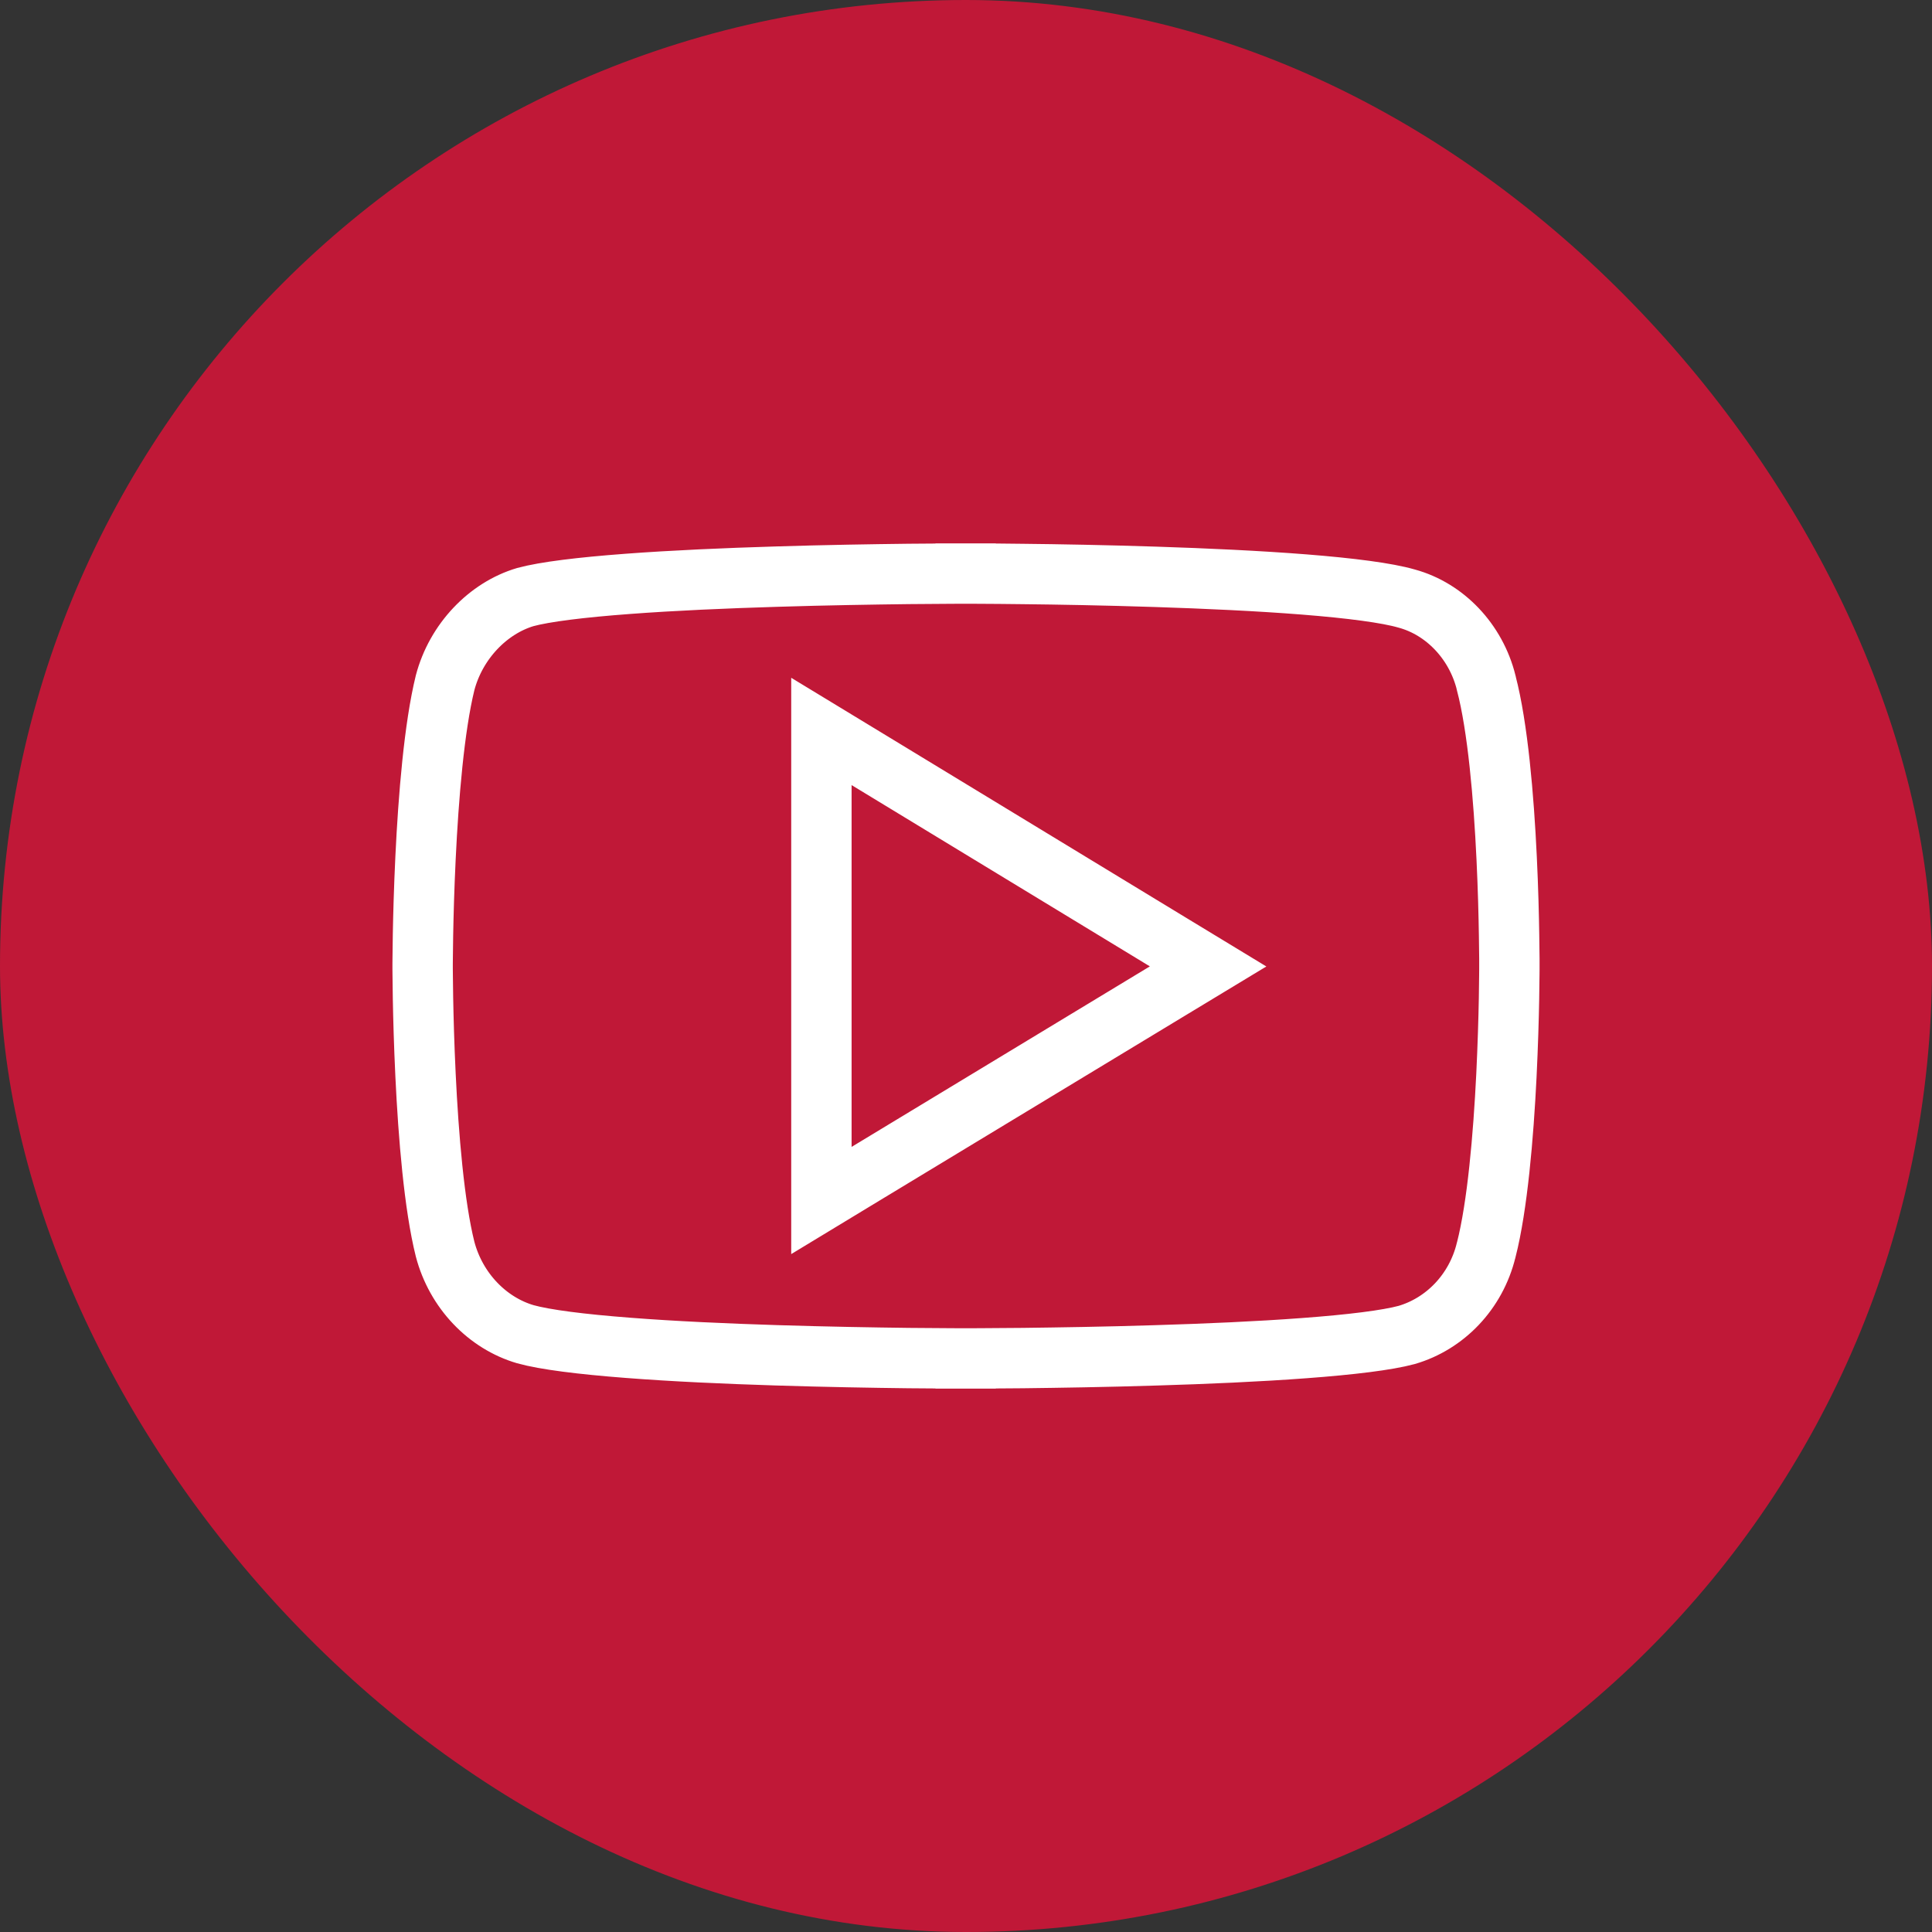 <?xml version="1.0" encoding="UTF-8"?> <svg xmlns="http://www.w3.org/2000/svg" width="32" height="32" viewBox="0 0 32 32" fill="none"><rect x="0" y="0" width="32" height="32" fill="#333333" stroke="none"/><rect width="32" height="32" rx="16" fill="#C01837"></rect><path d="M7 16.006V16.006V16.006L7 16.006L7 16.004L7 15.998L7 15.971L7.001 15.868C7.001 15.777 7.003 15.646 7.006 15.483C7.012 15.157 7.024 14.707 7.048 14.209C7.096 13.2 7.192 12.042 7.372 11.31C7.553 10.621 8.085 10.072 8.702 9.889C9.023 9.802 9.626 9.728 10.392 9.671C11.148 9.614 12.022 9.576 12.854 9.551C13.685 9.525 14.471 9.513 15.049 9.506C15.337 9.503 15.574 9.502 15.739 9.501L15.928 9.5L15.978 9.5L15.99 9.5L15.993 9.5L15.994 9.5H15.994L15.994 9L15.994 9.5H15.994L15.995 9.5L15.998 9.5L16.011 9.5L16.06 9.5C16.104 9.5 16.168 9.5 16.25 9.501C16.415 9.502 16.652 9.503 16.941 9.507C17.52 9.513 18.307 9.527 19.139 9.554C19.973 9.581 20.847 9.621 21.604 9.681C22.375 9.742 22.978 9.821 23.295 9.913L23.295 9.913L23.302 9.915C23.928 10.086 24.445 10.62 24.616 11.307L24.616 11.307L24.617 11.314C24.808 12.042 24.907 13.202 24.955 14.215C24.979 14.714 24.99 15.166 24.995 15.492C24.998 15.655 24.999 15.787 25 15.878L25 15.982L25 16.008L25 16.015L25 16.016V16.017L25 16.017V16.018V16.019V16.019L25 16.02L25 16.027L25 16.053L24.999 16.157C24.998 16.247 24.997 16.379 24.994 16.541C24.988 16.866 24.975 17.316 24.951 17.813C24.901 18.822 24.802 19.977 24.617 20.701L24.617 20.701L24.615 20.707C24.446 21.4 23.932 21.926 23.299 22.111C22.978 22.198 22.374 22.272 21.606 22.329C20.849 22.386 19.974 22.424 19.14 22.449C18.308 22.475 17.521 22.487 16.942 22.494C16.652 22.497 16.415 22.498 16.25 22.499L16.06 22.5L16.011 22.5L15.998 22.5L15.995 22.5H15.994H15.994L15.994 23L15.994 22.5H15.994H15.993L15.99 22.5L15.978 22.5L15.928 22.5L15.739 22.499C15.575 22.498 15.339 22.497 15.05 22.494C14.473 22.487 13.689 22.474 12.859 22.448C12.028 22.422 11.154 22.383 10.398 22.324C9.63 22.265 9.025 22.189 8.702 22.099C8.073 21.915 7.553 21.378 7.372 20.689C7.192 19.97 7.096 18.816 7.048 17.806C7.024 17.308 7.012 16.857 7.006 16.531C7.003 16.368 7.001 16.236 7.001 16.145L7 16.041L7 16.015L7 16.008L7 16.006L7 16.006V16.006ZM14.364 12.576L13.605 12.115V13.004V18.996V19.884L14.364 19.424L19.304 16.434L20.01 16.007L19.305 15.579L14.364 12.576Z" stroke="white"></path></svg> 